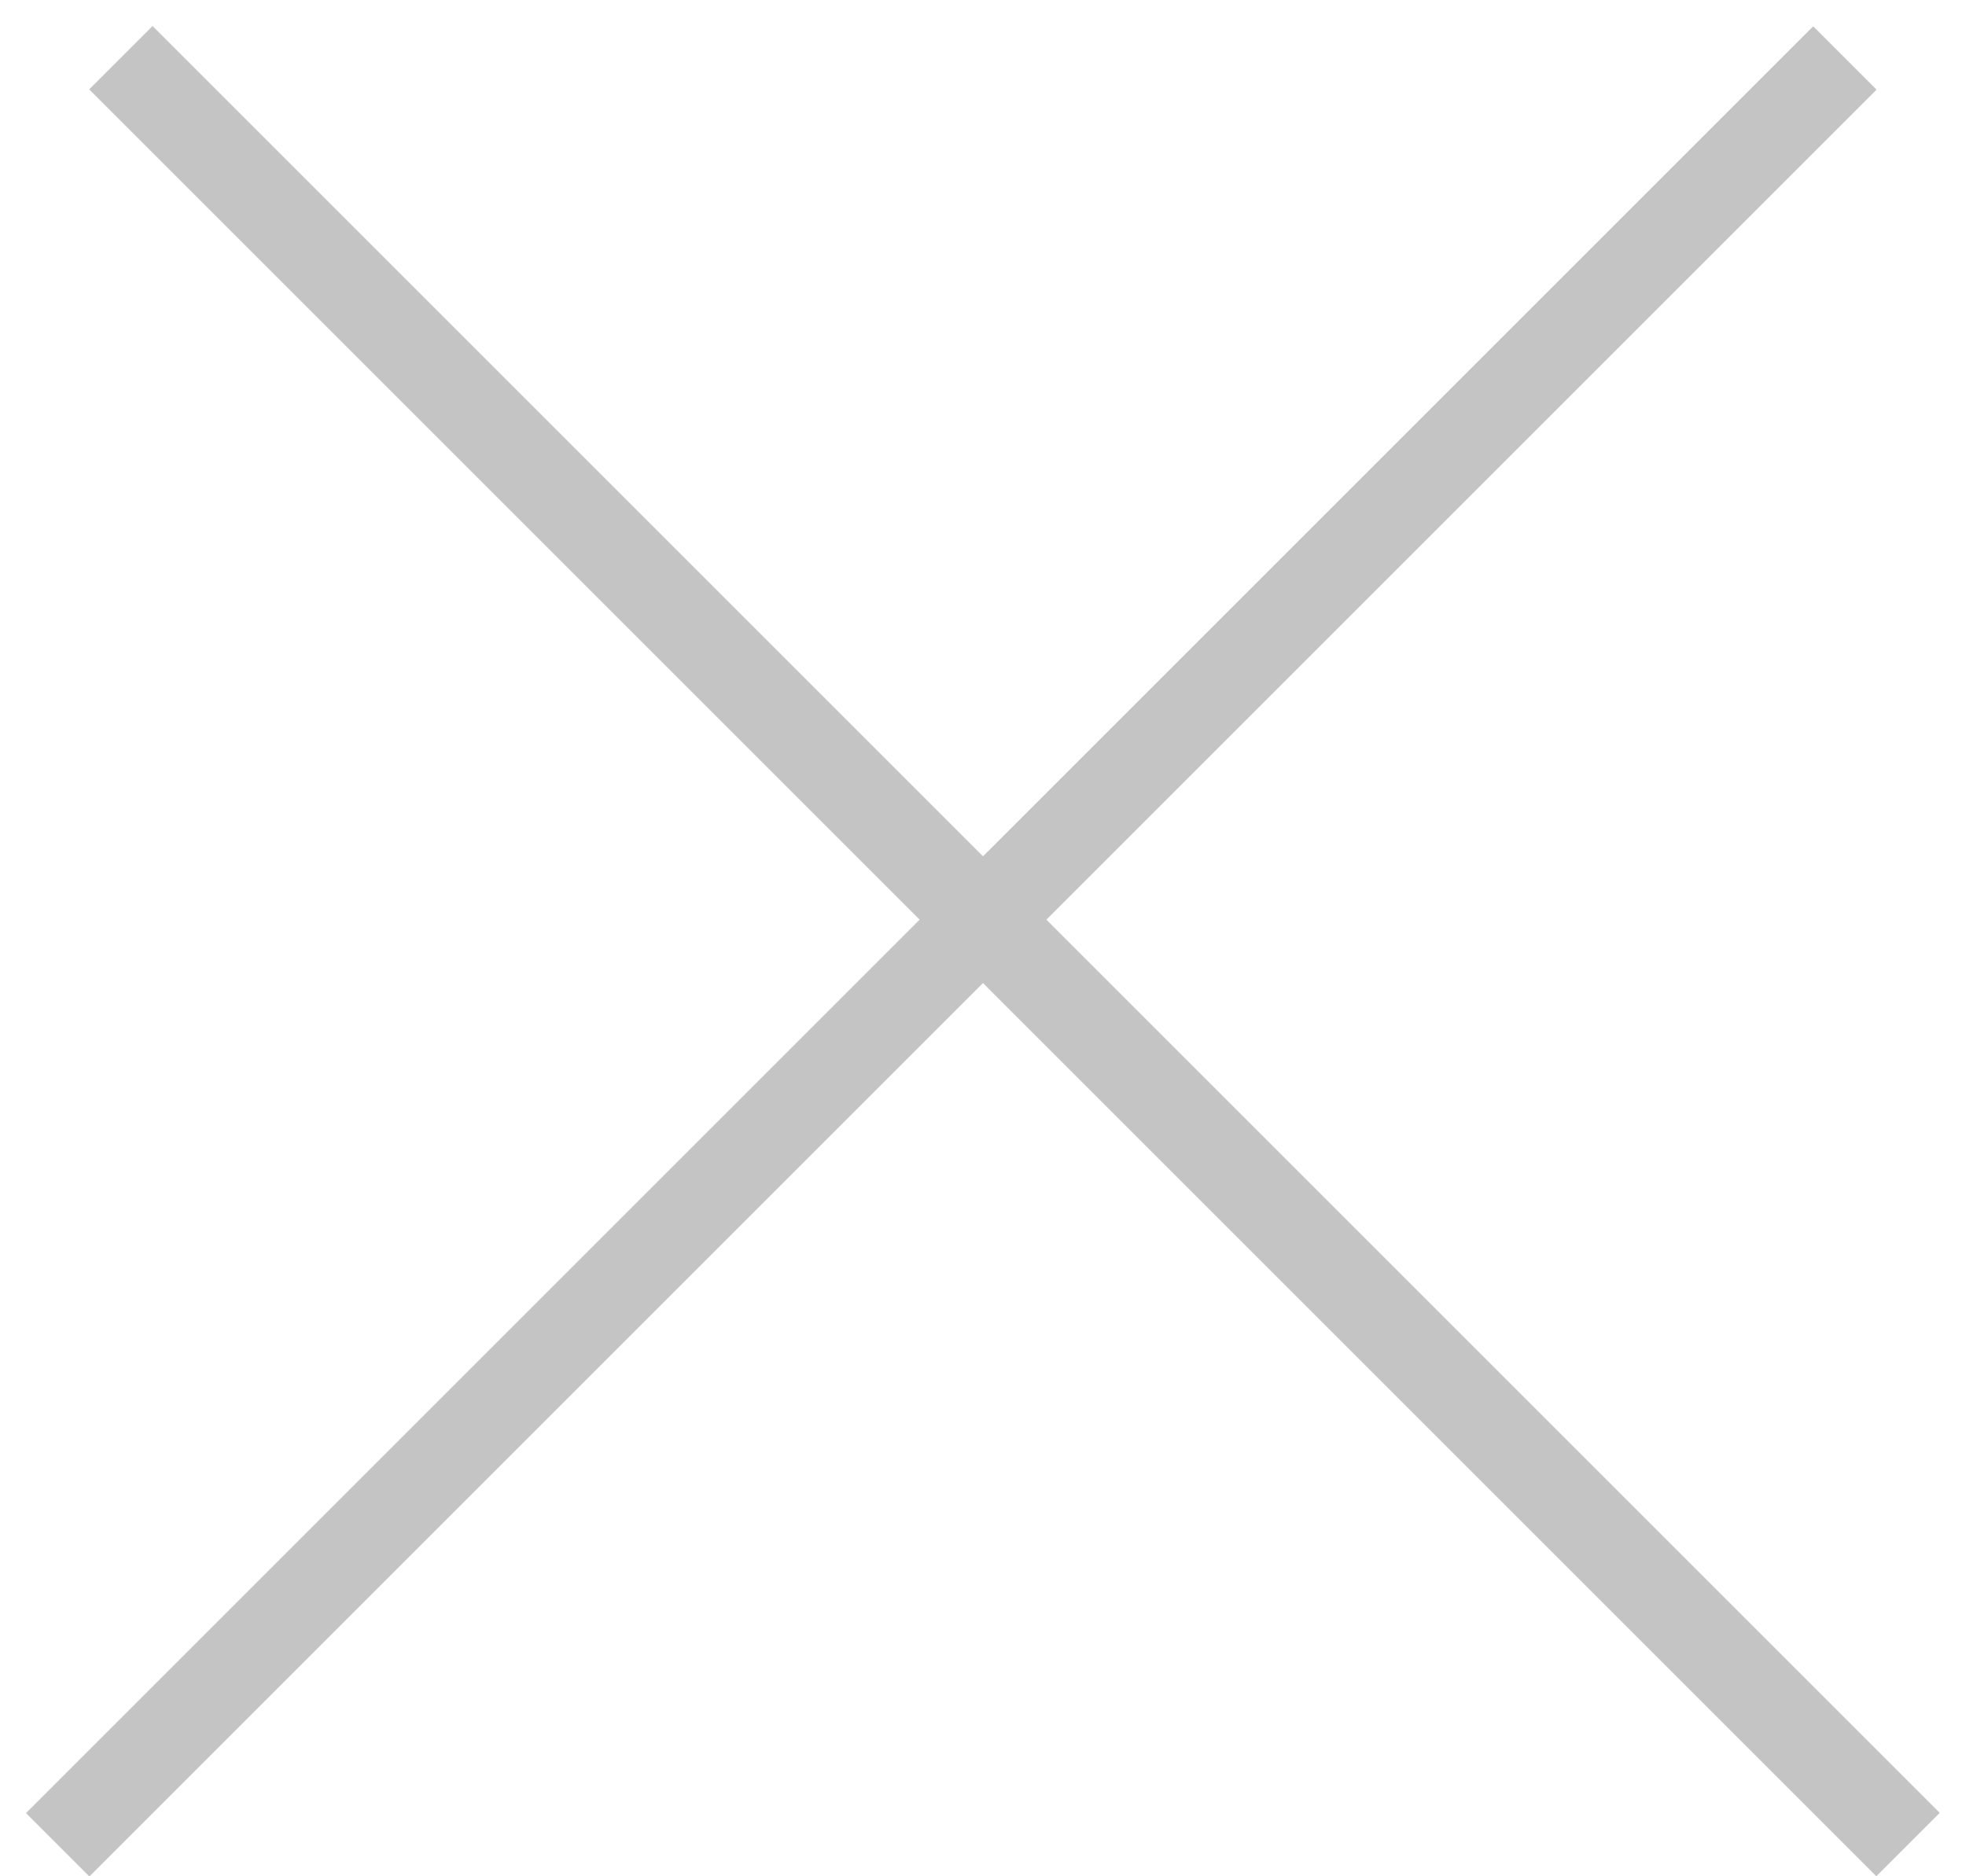 <svg width="22" height="21" viewBox="0 0 22 21" fill="none" xmlns="http://www.w3.org/2000/svg">
<line y1="-0.5" x2="28.284" y2="-0.5" transform="matrix(0.707 0.707 -0.707 0.707 1 1)" stroke="#C4C4C4"/>
<line y1="-0.5" x2="28.284" y2="-0.5" transform="matrix(0.707 0.707 -0.707 0.707 1 1)" stroke="#C4C4C4"/>
<line y1="-0.5" x2="28.284" y2="-0.5" transform="matrix(0.707 -0.707 0.707 0.707 1 21)" stroke="#C4C4C4"/>
<line y1="-0.5" x2="28.284" y2="-0.5" transform="matrix(0.707 -0.707 0.707 0.707 1 21)" stroke="#C4C4C4"/>
</svg>
